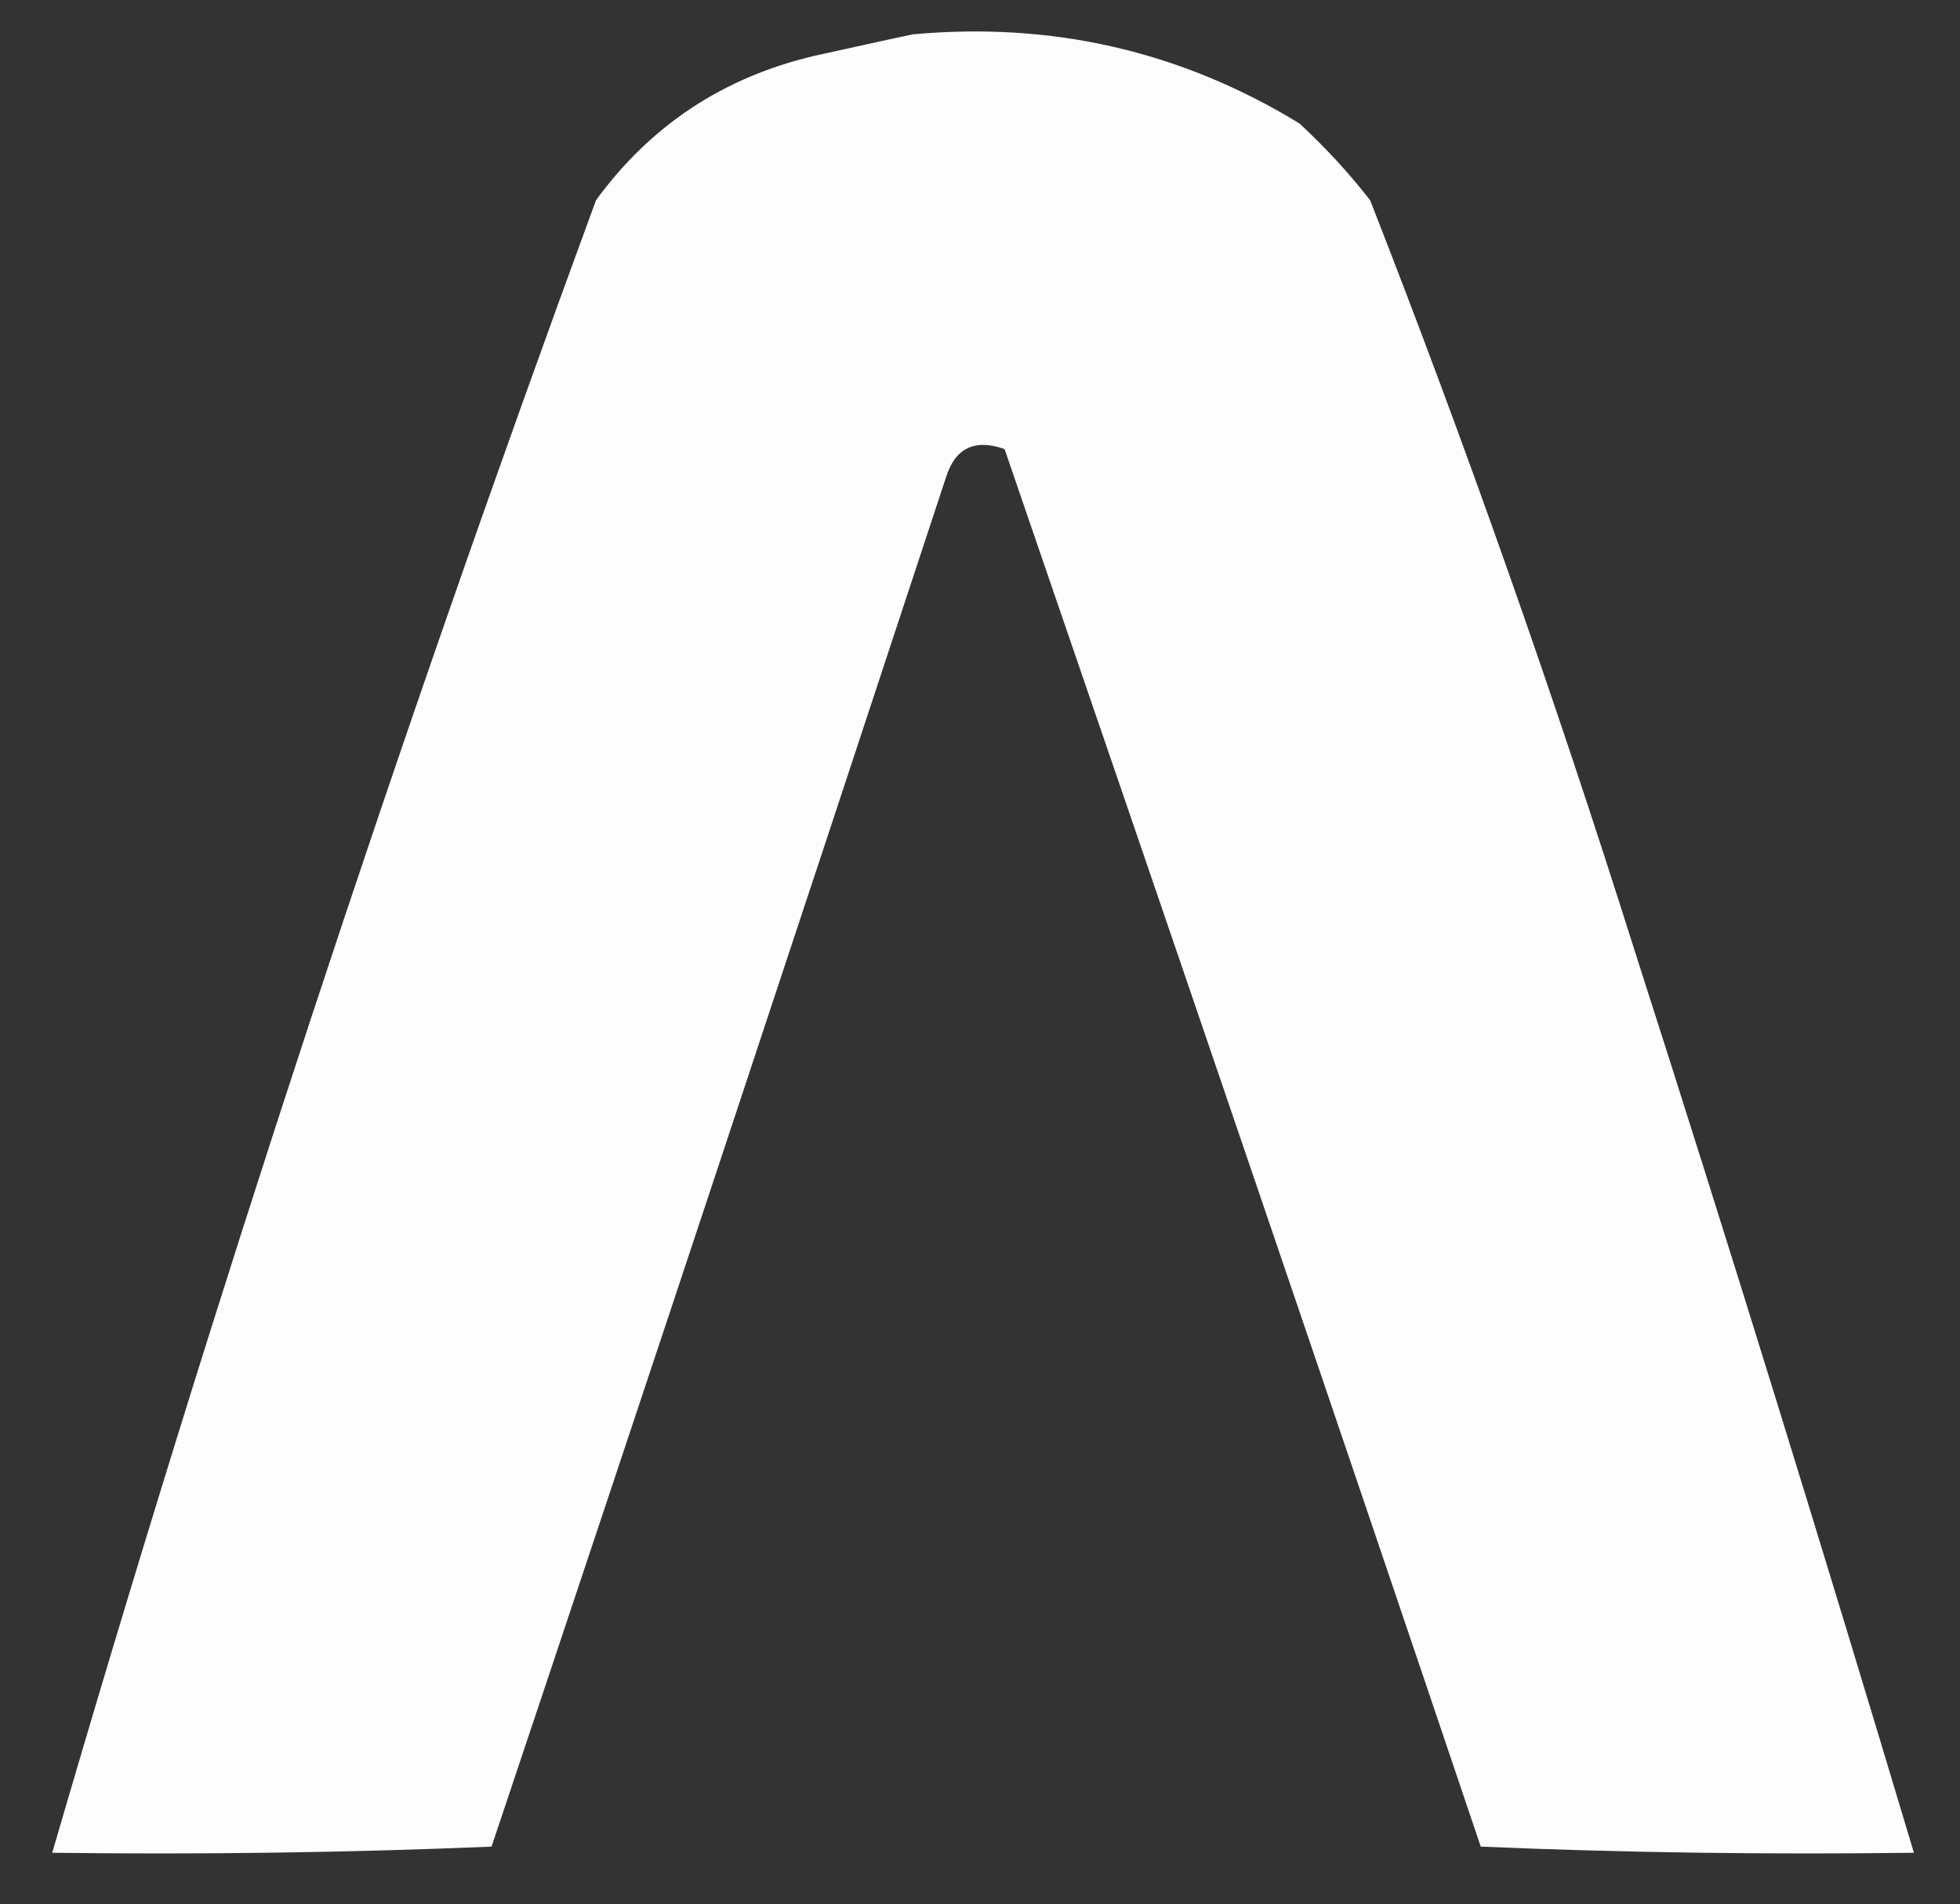 <?xml version="1.0" encoding="UTF-8"?> <svg xmlns="http://www.w3.org/2000/svg" xmlns:xlink="http://www.w3.org/1999/xlink" version="1.1" id="Layer_1" x="0px" y="0px" viewBox="0 0 319 310" style="enable-background:new 0 0 319 310;" xml:space="preserve"><rect x="0" y="0" width="319" height="310" fill="#333333" stroke="none"/> <style type="text/css"> .st0{opacity:0.986;fill-rule:evenodd;clip-rule:evenodd;fill:#FFFFFF;enable-background:new ;} </style> <g> <path class="st0" d="M148.5,5.6c22.7-2.1,43.7,2.7,63,14.5c4.2,3.9,8,8,11.5,12.5c15.7,40.1,30,80.8,43,122 c15.7,48.9,30.8,97.9,45.5,147c-23.6,0.3-47.1,0-70.5-1c-25.6-75.9-51.5-151.8-77.5-227.5c-4.8-1.7-8-0.2-9.5,4.5 c-24.5,74.4-49.1,148.7-74,223c-23.8,1-47.6,1.3-71.5,1c26.4-90.7,55.9-180.3,88.5-269c8.9-12.2,20.7-20,35.5-23.5 C138,7.9,143.3,6.7,148.5,5.6z"></path> </g> </svg> 